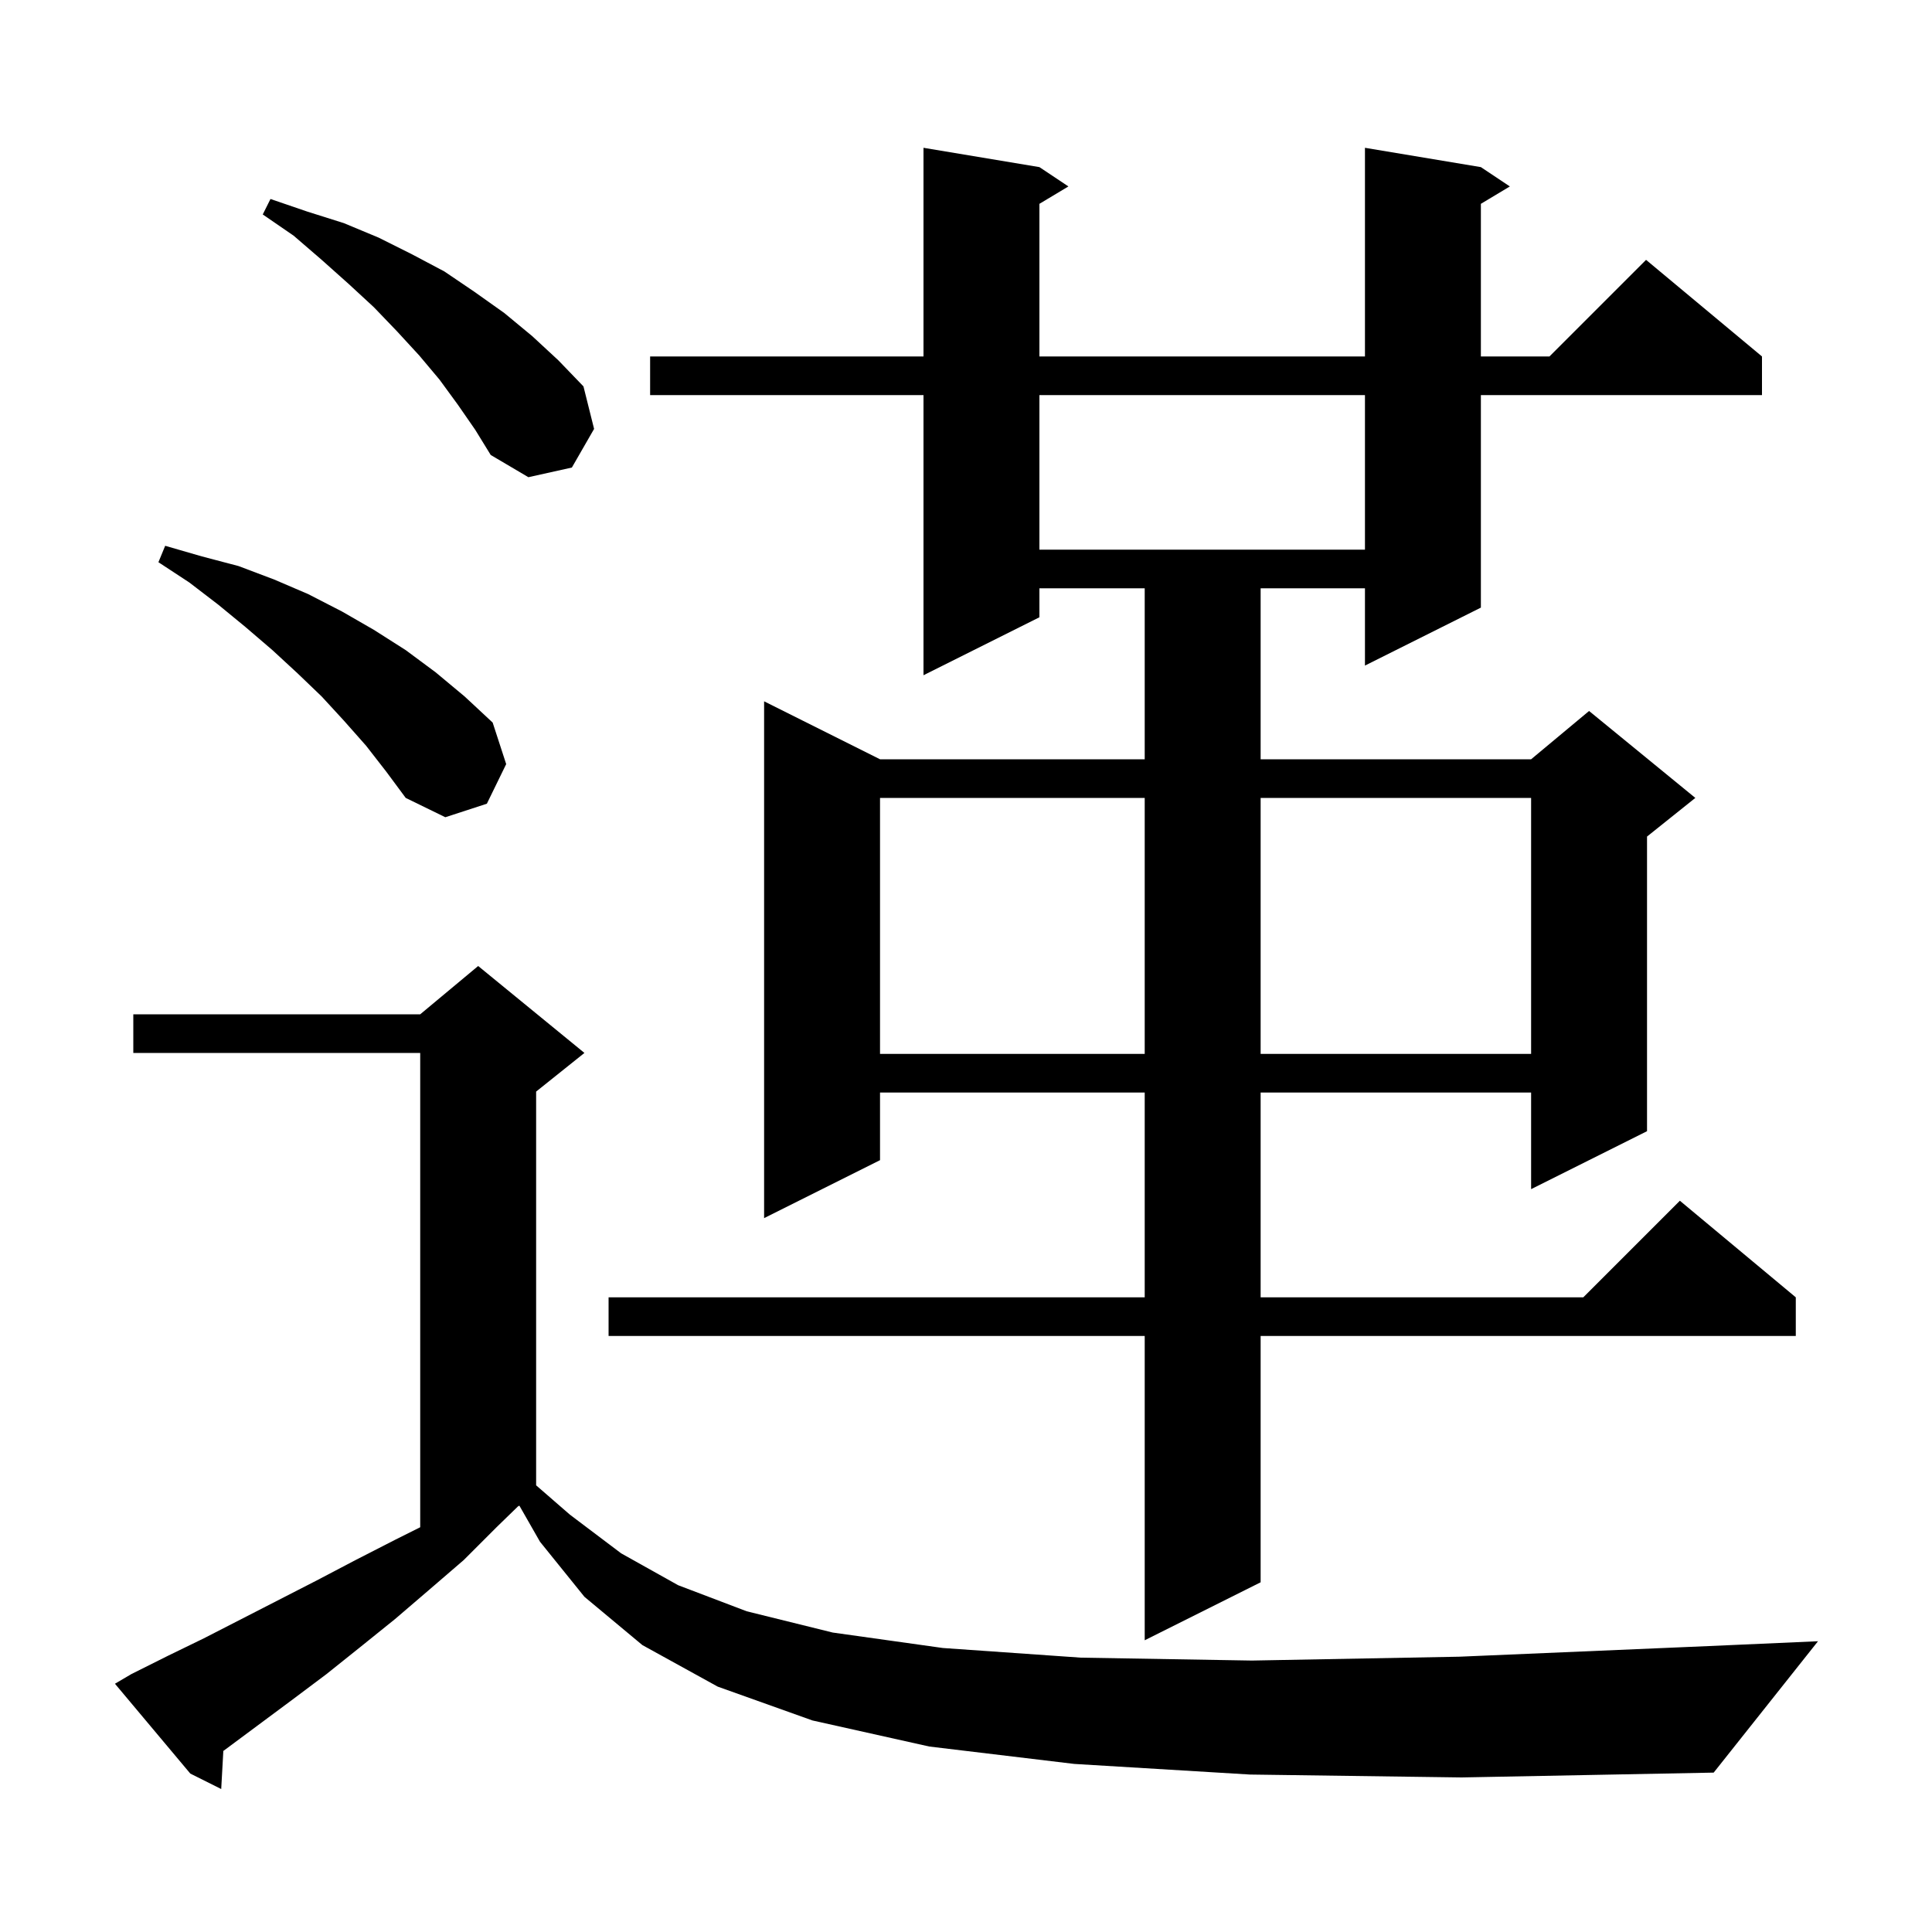 <svg xmlns="http://www.w3.org/2000/svg" xmlns:xlink="http://www.w3.org/1999/xlink" version="1.1" baseProfile="full" viewBox="0 0 200 200" width="200" height="200"><g fill="currentColor"><path d="M 129.4 183.7 L 111.2 182.6 L 96.2 180.8 L 84.1 178.1 L 74.3 174.6 L 66.5 170.3 L 60.5 165.3 L 55.9 159.6 L 53.767 155.867 L 53.627 155.936 L 51.4 158.1 L 48.0 161.5 L 44.4 164.6 L 40.9 167.6 L 37.3 170.5 L 33.8 173.3 L 30.2 176.0 L 23.2 181.2 L 23.119 181.255 L 22.9 185.2 L 19.7 183.6 L 11.9 174.3 L 13.6 173.3 L 17.4 171.4 L 21.1 169.6 L 32.8 163.6 L 36.8 161.5 L 40.9 159.4 L 43.5 158.1 L 43.5 109.0 L 13.8 109.0 L 13.8 105.0 L 43.5 105.0 L 49.5 100.0 L 60.5 109.0 L 55.5 113.0 L 55.5 153.762 L 59.0 156.8 L 64.3 160.8 L 70.2 164.1 L 77.3 166.8 L 86.2 169.0 L 97.6 170.6 L 111.9 171.6 L 129.6 171.9 L 151.1 171.5 L 176.9 170.4 L 188.2 169.9 L 177.4 183.5 L 151.3 184.0 Z M 153.3 17.3 L 156.3 19.3 L 153.3 21.1 L 153.3 36.9 L 160.4 36.9 L 170.4 26.9 L 182.4 36.9 L 182.4 40.9 L 153.3 40.9 L 153.3 62.9 L 141.3 68.9 L 141.3 60.9 L 130.5 60.9 L 130.5 78.6 L 158.5 78.6 L 164.5 73.6 L 175.5 82.6 L 170.5 86.6 L 170.5 117.1 L 158.5 123.1 L 158.5 113.1 L 130.5 113.1 L 130.5 134.3 L 163.9 134.3 L 173.9 124.3 L 185.9 134.3 L 185.9 138.3 L 130.5 138.3 L 130.5 163.8 L 118.5 169.8 L 118.5 138.3 L 63.0 138.3 L 63.0 134.3 L 118.5 134.3 L 118.5 113.1 L 91.1 113.1 L 91.1 120.1 L 79.1 126.1 L 79.1 72.6 L 91.1 78.6 L 118.5 78.6 L 118.5 60.9 L 107.6 60.9 L 107.6 63.9 L 95.6 69.9 L 95.6 40.9 L 67.3 40.9 L 67.3 36.9 L 95.6 36.9 L 95.6 15.3 L 107.6 17.3 L 110.6 19.3 L 107.6 21.1 L 107.6 36.9 L 141.3 36.9 L 141.3 15.3 Z M 91.1 82.6 L 91.1 109.1 L 118.5 109.1 L 118.5 82.6 Z M 130.5 82.6 L 130.5 109.1 L 158.5 109.1 L 158.5 82.6 Z M 37.9 77.2 L 35.6 74.6 L 33.3 72.1 L 30.8 69.7 L 28.2 67.3 L 25.4 64.9 L 22.6 62.6 L 19.6 60.3 L 16.4 58.2 L 17.1 56.5 L 20.9 57.6 L 24.7 58.6 L 28.4 60.0 L 31.9 61.5 L 35.4 63.3 L 38.7 65.2 L 42.0 67.3 L 45.1 69.6 L 48.1 72.1 L 51.0 74.8 L 52.4 79.1 L 50.4 83.2 L 46.1 84.6 L 42.0 82.6 L 40.0 79.9 Z M 107.6 40.9 L 107.6 56.9 L 141.3 56.9 L 141.3 40.9 Z M 47.4 41.9 L 45.5 39.3 L 43.4 36.8 L 41.1 34.3 L 38.7 31.8 L 36.1 29.4 L 33.3 26.9 L 30.4 24.4 L 27.2 22.2 L 28.0 20.6 L 31.8 21.9 L 35.6 23.1 L 39.2 24.6 L 42.6 26.3 L 46.0 28.1 L 49.1 30.2 L 52.2 32.4 L 55.1 34.8 L 57.8 37.3 L 60.4 40.0 L 61.5 44.4 L 59.2 48.4 L 54.7 49.4 L 50.8 47.1 L 49.2 44.5 Z "/></g></svg>
